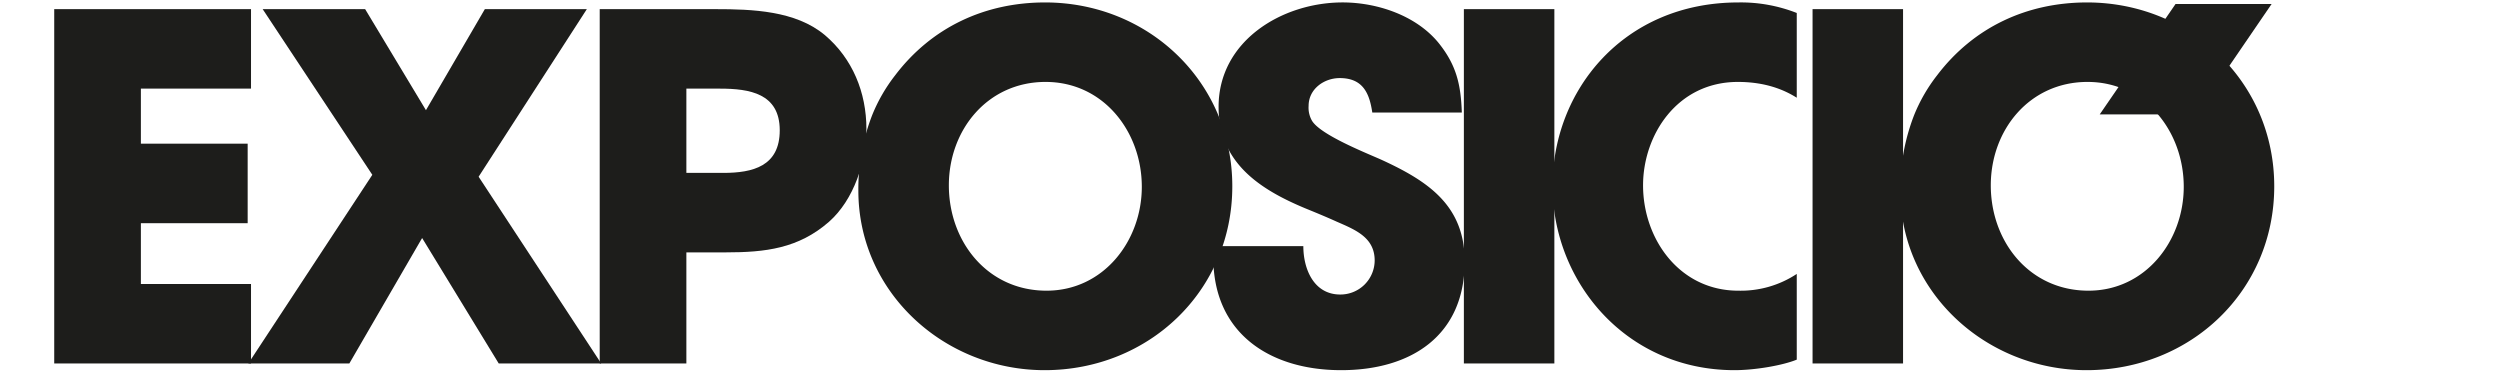 <svg id="Capa_1" data-name="Capa 1" xmlns="http://www.w3.org/2000/svg" viewBox="0 0 785 117"><defs><style>.cls-1{fill:#1d1d1b;}</style></defs><title>menu-1-exposicio-785x117</title><polygon class="cls-1" points="683.128 1.247 659.311 35.924 689.588 35.924 713.291 1.247 683.128 1.247"/><path class="cls-1" d="M17.026,114.128V2.872H78.818V27.829H44.239v17.29H77.766V70.076H44.239v19.1H78.818v24.957Z"/><path class="cls-1" d="M156.6,114.128,132.546,74.737l-22.852,39.391H77.971L116.91,54.892,82.481,2.872h32.174L133.748,34.6,152.241,2.872h32.024L150.287,55.493l38.488,58.635Z"/><path class="cls-1" d="M260.322,69.626c-9.621,8.419-19.994,9.621-32.472,9.621H215.52v34.881H188.309V2.872h36.383c11.426,0,25.108.451,34.279,8.119,8.719,7.367,13.08,18.041,13.08,29.467C272.051,50.683,268.142,62.71,260.322,69.626Zm-34.277-41.8H215.52V54.29H227.1c9.321,0,17.74-2.1,17.74-13.381C244.838,29.333,235.365,27.829,226.045,27.829Z"/><path class="cls-1" d="M328.008,116.232c-31.422,0-58.484-24.356-58.484-56.379a63.985,63.985,0,0,1,4.36-23.754A51.819,51.819,0,0,1,281.1,23.62C292.526,8.585,309.215.768,328.158.768c32.475,0,58.785,24.957,58.785,57.732C386.943,91.425,360.633,116.232,328.008,116.232Zm.3-90.507c-18.192,0-30.369,15.034-30.369,32.474,0,17.741,12.177,33.075,30.669,33.075,17.892,0,29.919-15.634,29.919-32.624C358.528,41.36,346.5,25.725,328.309,25.725Z"/><path class="cls-1" d="M421.125,116.232c-22.4,0-40.143-11.577-40.143-35.331V77.293h28.265c0,7.216,3.308,15.185,11.577,15.185A10.746,10.746,0,0,0,431.648,81.8c0-7.217-6.013-9.623-11.877-12.178-3.307-1.5-6.615-2.857-9.922-4.211-14.433-6.014-27.212-14.433-27.212-31.873,0-20.747,20-32.774,38.938-32.774,10.825,0,23,4.059,30.07,12.628,5.712,7.066,7.066,13.231,7.367,21.951H430.9c-.9-6.164-3.007-10.825-10.223-10.825-4.962,0-9.773,3.457-9.773,8.719a8.231,8.231,0,0,0,1.052,4.662c2.707,4.51,17.29,10.223,21.951,12.328C448.638,57,459.913,64.664,459.913,82.1,459.913,105.407,443.075,116.232,421.125,116.232Z"/><path class="cls-1" d="M459.656,114.128V2.872h28.415V114.128Z"/><path class="cls-1" d="M544.637,116.232c-34.129,0-57.131-27.813-57.131-57.882,0-29.919,22.251-57.582,58.333-57.582a48,48,0,0,1,18.343,3.307V30.687c-4.06-2.557-9.923-4.962-18.493-4.962-19.094,0-29.768,16.688-29.768,32.474,0,16.839,11.426,33.075,29.918,33.075a31.876,31.876,0,0,0,18.343-5.261v26.912C559.821,114.729,551.1,116.232,544.637,116.232Z"/><path class="cls-1" d="M569.144,114.128V2.872h28.415V114.128Z"/><path class="cls-1" d="M655.177,116.232c-31.422,0-58.484-24.356-58.484-56.379a63.985,63.985,0,0,1,4.36-23.754A51.819,51.819,0,0,1,608.27,23.62C619.7,8.585,636.384.768,655.327.768c32.475,0,58.785,24.957,58.785,57.732C714.112,91.425,687.8,116.232,655.177,116.232Zm.3-90.507c-18.192,0-30.37,15.034-30.37,32.474,0,17.741,12.178,33.075,30.67,33.075,17.892,0,29.919-15.634,29.919-32.624C685.7,41.36,673.67,25.725,655.478,25.725Z"/></svg>